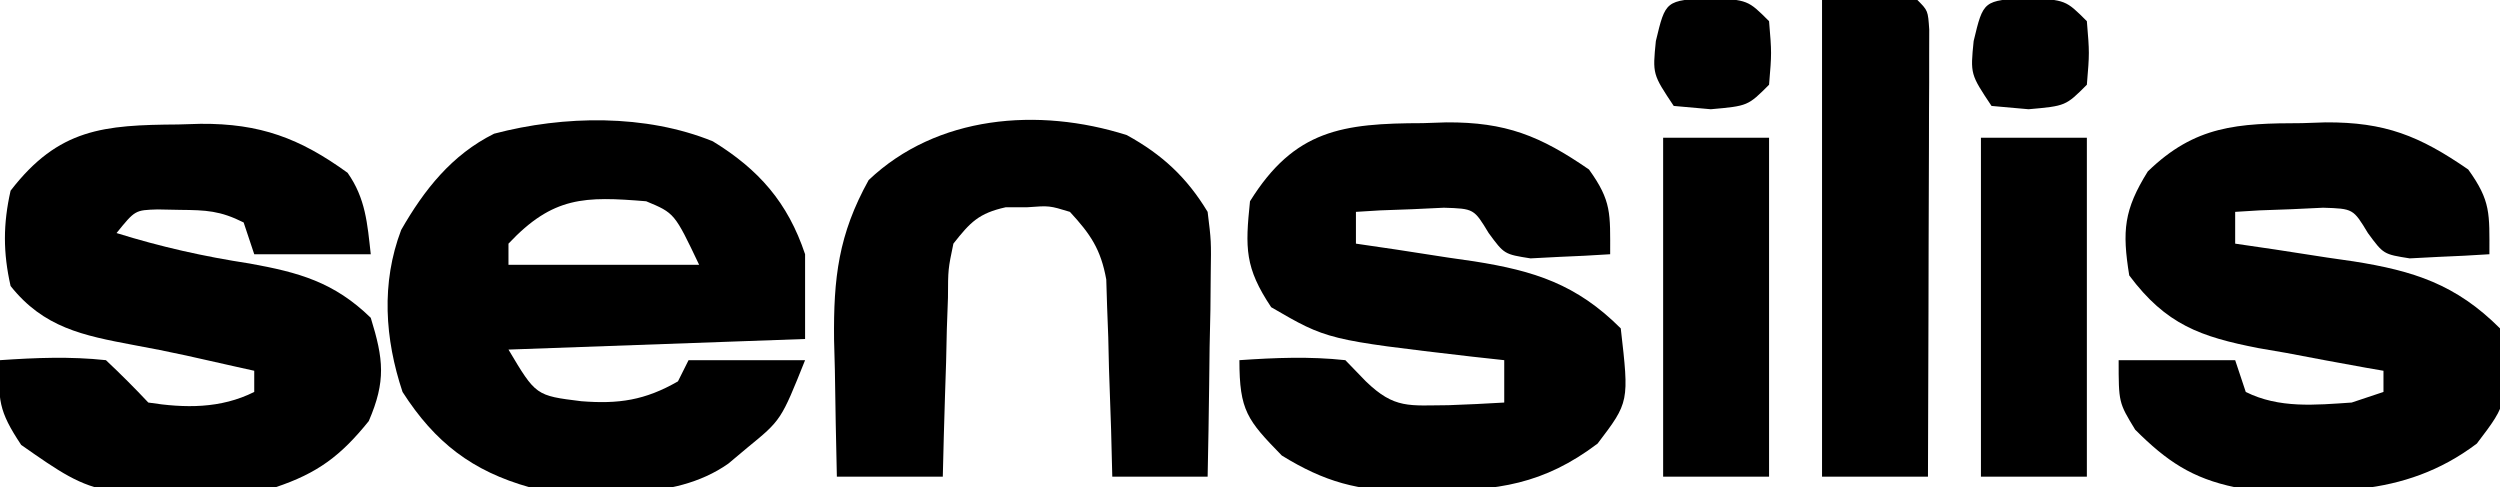 <?xml version="1.0" encoding="UTF-8"?>
<svg xmlns="http://www.w3.org/2000/svg" version="1.1" width="236" height="46">
  <path d="M0 0 C4.328 2.65 7.078 5.761 8.711 10.66 C8.711 13.3 8.711 15.94 8.711 18.66 C-0.529 18.99 -9.769 19.32 -19.289 19.66 C-16.705 24.006 -16.705 24.006 -12.414 24.535 C-8.901 24.813 -6.403 24.453 -3.289 22.66 C-2.959 22 -2.629 21.34 -2.289 20.66 C1.341 20.66 4.971 20.66 8.711 20.66 C6.449 26.315 6.449 26.315 3.273 28.91 C2.677 29.41 2.08 29.91 1.465 30.426 C-3.809 34.138 -11.167 33.148 -17.289 32.66 C-22.705 31.139 -26.232 28.43 -29.289 23.66 C-30.962 18.642 -31.323 13.381 -29.418 8.367 C-27.25 4.578 -24.639 1.265 -20.645 -0.719 C-14.051 -2.457 -6.326 -2.577 0 0 Z M-19.289 9.66 C-19.289 10.32 -19.289 10.98 -19.289 11.66 C-13.349 11.66 -7.409 11.66 -1.289 11.66 C-3.612 6.775 -3.612 6.775 -6.289 5.66 C-12.1 5.184 -15.079 5.186 -19.289 9.66 Z " fill="#000000" transform="translate(67.289,13.34)"></path>
  <path d="M0 0 C0.699 -0.021 1.399 -0.041 2.119 -0.062 C7.74 -0.105 11.493 1.298 16 4.562 C17.705 6.985 17.865 9.349 18.188 12.25 C14.557 12.25 10.928 12.25 7.188 12.25 C6.857 11.26 6.527 10.27 6.188 9.25 C3.959 8.136 2.657 8.085 0.188 8.062 C-0.864 8.041 -0.864 8.041 -1.938 8.02 C-4.058 8.085 -4.058 8.085 -5.812 10.25 C-1.625 11.553 2.412 12.461 6.75 13.125 C11.384 13.96 14.719 14.873 18.188 18.25 C19.396 22.159 19.63 24.226 18 28 C15.364 31.272 13.175 32.921 9.188 34.25 C-7.482 35.381 -7.482 35.381 -14.812 30.25 C-16.964 27.022 -17.013 25.966 -16.812 22.25 C-13.449 22.019 -10.169 21.888 -6.812 22.25 C-5.439 23.542 -4.102 24.874 -2.812 26.25 C0.644 26.787 4.005 26.841 7.188 25.25 C7.188 24.59 7.188 23.93 7.188 23.25 C6.642 23.129 6.097 23.008 5.535 22.883 C3.946 22.53 2.357 22.173 0.77 21.812 C-0.894 21.45 -2.563 21.115 -4.238 20.812 C-8.964 19.923 -12.689 19.179 -15.812 15.25 C-16.526 12.103 -16.525 9.397 -15.812 6.25 C-11.276 0.365 -7.023 0.051 0 0 Z " fill="#000000" transform="translate(16.812,11.75)"></path>
  <path d="M0 0 C0.734 -0.024 1.468 -0.049 2.225 -0.074 C7.832 -0.104 11.068 1.189 15.688 4.375 C17.839 7.369 17.688 8.514 17.688 12.375 C16.085 12.483 14.48 12.561 12.875 12.625 C11.982 12.671 11.088 12.718 10.168 12.766 C7.688 12.375 7.688 12.375 6.219 10.375 C4.827 8.074 4.827 8.074 1.988 7.984 C1.002 8.031 0.016 8.077 -1 8.125 C-1.994 8.161 -2.988 8.197 -4.012 8.234 C-4.771 8.281 -5.53 8.327 -6.312 8.375 C-6.312 9.365 -6.312 10.355 -6.312 11.375 C-5.071 11.557 -3.83 11.739 -2.551 11.926 C-0.909 12.179 0.733 12.433 2.375 12.688 C3.192 12.805 4.008 12.923 4.85 13.045 C10.53 13.942 14.52 15.207 18.688 19.375 C19.485 26.327 19.485 26.327 16.5 30.25 C11.412 34.094 7.025 34.717 0.75 34.688 C-0.285 34.712 -0.285 34.712 -1.342 34.736 C-6.088 34.741 -9.285 33.862 -13.312 31.375 C-16.567 28.034 -17.312 27.147 -17.312 22.375 C-13.949 22.144 -10.669 22.011 -7.312 22.375 C-6.673 23.035 -6.034 23.695 -5.375 24.375 C-2.661 27.006 -1.274 26.644 2.438 26.625 C4.188 26.561 5.939 26.484 7.688 26.375 C7.688 25.055 7.688 23.735 7.688 22.375 C6.686 22.265 5.684 22.156 4.652 22.043 C-9.021 20.452 -9.021 20.452 -14.312 17.375 C-16.804 13.638 -16.77 11.802 -16.312 7.375 C-12.106 0.614 -7.578 0.013 0 0 Z " fill="#000000" transform="translate(134.312,11.625)"></path>
  <path d="M0 0 C0.734 -0.024 1.468 -0.049 2.225 -0.074 C7.832 -0.104 11.068 1.189 15.688 4.375 C17.839 7.369 17.688 8.514 17.688 12.375 C16.085 12.483 14.48 12.561 12.875 12.625 C11.982 12.671 11.088 12.718 10.168 12.766 C7.688 12.375 7.688 12.375 6.219 10.375 C4.827 8.074 4.827 8.074 1.988 7.984 C1.002 8.031 0.016 8.077 -1 8.125 C-1.994 8.161 -2.988 8.197 -4.012 8.234 C-4.771 8.281 -5.53 8.327 -6.312 8.375 C-6.312 9.365 -6.312 10.355 -6.312 11.375 C-5.071 11.557 -3.83 11.739 -2.551 11.926 C-0.909 12.179 0.733 12.433 2.375 12.688 C3.192 12.805 4.008 12.923 4.85 13.045 C10.53 13.942 14.52 15.207 18.688 19.375 C19.485 26.327 19.485 26.327 16.5 30.25 C9.551 35.5 2.017 34.951 -6.312 34.375 C-10.384 33.525 -12.782 31.905 -15.75 28.938 C-17.312 26.375 -17.312 26.375 -17.312 22.375 C-13.682 22.375 -10.053 22.375 -6.312 22.375 C-5.982 23.365 -5.652 24.355 -5.312 25.375 C-2.169 26.947 1.245 26.607 4.688 26.375 C5.678 26.045 6.668 25.715 7.688 25.375 C7.688 24.715 7.688 24.055 7.688 23.375 C7.138 23.28 6.589 23.185 6.023 23.087 C3.511 22.641 1.006 22.165 -1.5 21.688 C-2.364 21.539 -3.229 21.39 -4.119 21.236 C-9.576 20.17 -12.839 19.027 -16.312 14.375 C-16.989 10.165 -16.822 8.194 -14.562 4.562 C-10.089 0.214 -6.083 0.011 0 0 Z " fill="#000000" transform="translate(217.312,11.625)"></path>
  <path d="M0 0 C3.342 1.833 5.677 4.01 7.629 7.246 C7.969 9.995 7.969 9.995 7.922 13.105 C7.907 14.778 7.907 14.778 7.893 16.484 C7.867 17.643 7.842 18.802 7.816 19.996 C7.796 21.758 7.796 21.758 7.775 23.555 C7.74 26.452 7.691 29.349 7.629 32.246 C4.659 32.246 1.689 32.246 -1.371 32.246 C-1.408 30.777 -1.446 29.307 -1.484 27.793 C-1.55 25.861 -1.616 23.928 -1.684 21.996 C-1.706 21.028 -1.729 20.06 -1.752 19.062 C-1.805 17.661 -1.805 17.661 -1.859 16.23 C-1.886 15.372 -1.912 14.513 -1.939 13.628 C-2.456 10.78 -3.42 9.358 -5.371 7.246 C-7.309 6.655 -7.309 6.655 -9.371 6.809 C-10.052 6.81 -10.732 6.811 -11.434 6.812 C-13.975 7.381 -14.765 8.206 -16.371 10.246 C-16.874 12.657 -16.874 12.657 -16.883 15.352 C-16.918 16.334 -16.954 17.317 -16.99 18.33 C-17.024 19.866 -17.024 19.866 -17.059 21.434 C-17.093 22.469 -17.127 23.505 -17.162 24.572 C-17.245 27.13 -17.31 29.688 -17.371 32.246 C-20.671 32.246 -23.971 32.246 -27.371 32.246 C-27.452 28.891 -27.512 25.539 -27.559 22.184 C-27.584 21.241 -27.609 20.298 -27.635 19.326 C-27.696 13.484 -27.222 9.386 -24.371 4.246 C-17.952 -1.852 -8.373 -2.662 0 0 Z " fill="#000000" transform="translate(106.371,12.754)"></path>
  <path d="M0 0 C2.97 0 5.94 0 9 0 C10 1 10 1 10.12 2.791 C10.117 3.96 10.117 3.96 10.114 5.153 C10.113 6.033 10.113 6.914 10.113 7.822 C10.108 8.779 10.103 9.736 10.098 10.723 C10.096 11.698 10.095 12.673 10.093 13.678 C10.088 16.806 10.075 19.934 10.062 23.062 C10.057 25.178 10.053 27.293 10.049 29.408 C10.038 34.605 10.021 39.803 10 45 C6.7 45 3.4 45 0 45 C0 30.15 0 15.3 0 0 Z " fill="#000000" transform="translate(172,0)"></path>
  <path d="M0 0 C3.3 0 6.6 0 10 0 C10 10.56 10 21.12 10 32 C6.7 32 3.4 32 0 32 C0 21.44 0 10.88 0 0 Z " fill="#000000" transform="translate(187,13)"></path>
  <path d="M0 0 C3.3 0 6.6 0 10 0 C10 10.56 10 21.12 10 32 C6.7 32 3.4 32 0 32 C0 21.44 0 10.88 0 0 Z " fill="#000000" transform="translate(157,13)"></path>
  <path d="M0 0 C3.562 0.188 3.562 0.188 5.562 2.188 C5.812 5.188 5.812 5.188 5.562 8.188 C3.562 10.188 3.562 10.188 0.062 10.5 C-1.67 10.345 -1.67 10.345 -3.438 10.188 C-5.438 7.188 -5.438 7.188 -5.125 4.062 C-4.208 0.23 -4.208 0.23 0 0 Z " fill="#000000" transform="translate(191.438,-0.188)"></path>
  <path d="M0 0 C3.562 0.188 3.562 0.188 5.562 2.188 C5.812 5.188 5.812 5.188 5.562 8.188 C3.562 10.188 3.562 10.188 0.062 10.5 C-1.67 10.345 -1.67 10.345 -3.438 10.188 C-5.438 7.188 -5.438 7.188 -5.125 4.062 C-4.208 0.23 -4.208 0.23 0 0 Z " fill="#000000" transform="translate(161.438,-0.188)"></path>
</svg>
